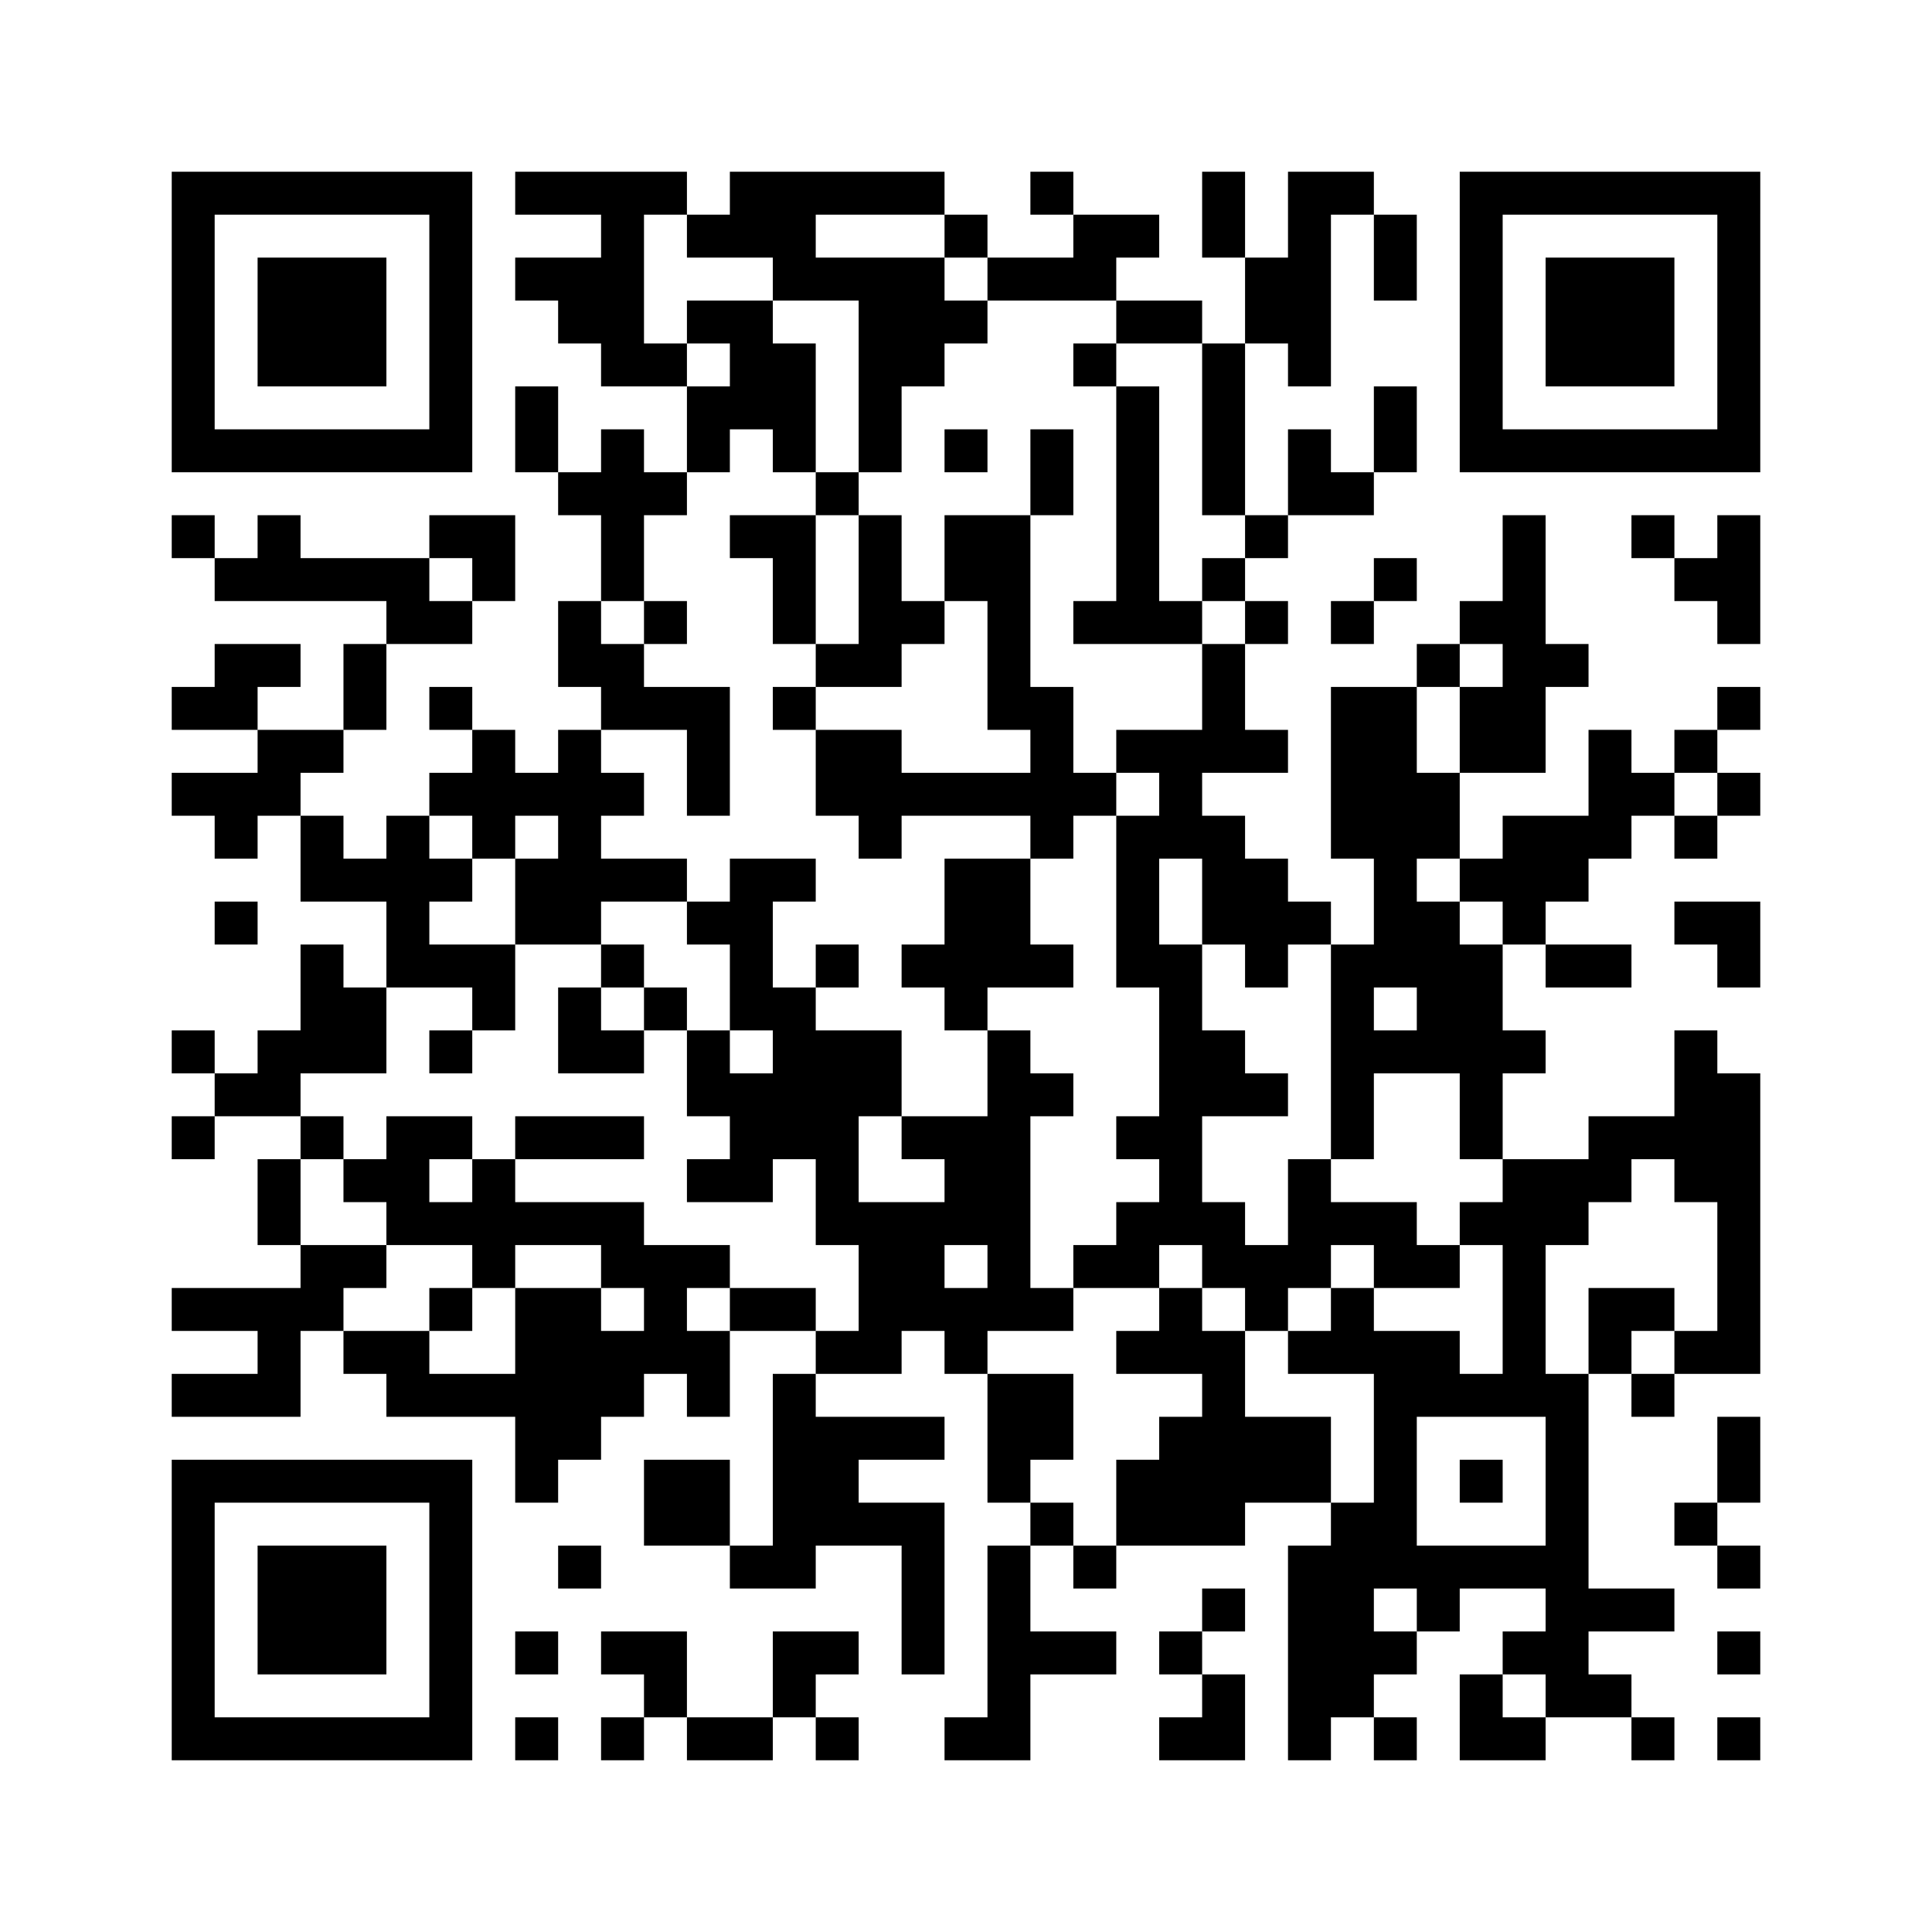 ﻿<?xml version="1.0" encoding="UTF-8"?>
<!DOCTYPE svg PUBLIC "-//W3C//DTD SVG 1.1//EN" "http://www.w3.org/Graphics/SVG/1.1/DTD/svg11.dtd">
<svg xmlns="http://www.w3.org/2000/svg" version="1.1" viewBox="0 0 45 45" stroke="none">
	<rect width="100%" height="100%" fill="#ffffff"/>
	<path d="M4,4h7v1h-7z M12,4h4v1h-4z M17,4h5v1h-5z M24,4h1v1h-1z M28,4h1v2h-1z M30,4h1v5h-1z M31,4h1v1h-1z M34,4h7v1h-7z M4,5h1v6h-1z M10,5h1v6h-1z M14,5h1v4h-1z M16,5h3v1h-3z M22,5h1v1h-1z M25,5h2v1h-2z M32,5h1v2h-1z M34,5h1v6h-1z M40,5h1v6h-1z M6,6h3v3h-3z M12,6h2v1h-2z M18,6h4v1h-4z M23,6h3v1h-3z M29,6h1v2h-1z M36,6h3v3h-3z M13,7h1v1h-1z M16,7h2v1h-2z M20,7h2v2h-2z M22,7h1v1h-1z M26,7h2v1h-2z M15,8h1v1h-1z M17,8h2v2h-2z M25,8h1v1h-1z M28,8h1v4h-1z M12,9h1v2h-1z M16,9h1v2h-1z M20,9h1v2h-1z M26,9h1v6h-1z M32,9h1v2h-1z M5,10h5v1h-5z M14,10h1v4h-1z M18,10h1v1h-1z M22,10h1v1h-1z M24,10h1v2h-1z M30,10h1v2h-1z M35,10h5v1h-5z M13,11h1v1h-1z M15,11h1v1h-1z M19,11h1v1h-1z M31,11h1v1h-1z M4,12h1v1h-1z M6,12h1v2h-1z M10,12h2v1h-2z M17,12h2v1h-2z M20,12h1v4h-1z M22,12h2v2h-2z M29,12h1v1h-1z M35,12h1v6h-1z M38,12h1v1h-1z M40,12h1v3h-1z M5,13h1v1h-1z M7,13h3v1h-3z M11,13h1v1h-1z M18,13h1v2h-1z M28,13h1v1h-1z M32,13h1v1h-1z M39,13h1v1h-1z M9,14h2v1h-2z M13,14h1v2h-1z M15,14h1v1h-1z M21,14h1v1h-1z M23,14h1v3h-1z M25,14h1v1h-1z M27,14h1v1h-1z M29,14h1v1h-1z M31,14h1v1h-1z M34,14h1v1h-1z M5,15h2v1h-2z M8,15h1v2h-1z M14,15h1v2h-1z M19,15h1v1h-1z M28,15h1v3h-1z M33,15h1v1h-1z M36,15h1v1h-1z M4,16h2v1h-2z M10,16h1v1h-1z M15,16h2v1h-2z M18,16h1v1h-1z M24,16h1v4h-1z M31,16h2v4h-2z M34,16h1v2h-1z M40,16h1v1h-1z M6,17h2v1h-2z M11,17h1v3h-1z M13,17h1v5h-1z M16,17h1v2h-1z M19,17h2v2h-2z M26,17h2v1h-2z M29,17h1v1h-1z M37,17h1v3h-1z M39,17h1v1h-1z M4,18h3v1h-3z M10,18h1v1h-1z M12,18h1v1h-1z M14,18h1v1h-1z M21,18h3v1h-3z M25,18h1v1h-1z M27,18h1v2h-1z M33,18h1v2h-1z M38,18h1v1h-1z M40,18h1v1h-1z M5,19h1v1h-1z M7,19h1v2h-1z M9,19h1v4h-1z M20,19h1v1h-1z M26,19h1v4h-1z M28,19h1v3h-1z M35,19h2v2h-2z M39,19h1v1h-1z M8,20h1v1h-1z M10,20h1v1h-1z M12,20h1v2h-1z M14,20h2v1h-2z M17,20h1v4h-1z M18,20h1v1h-1z M22,20h2v3h-2z M29,20h1v3h-1z M32,20h1v3h-1z M34,20h1v1h-1z M5,21h1v1h-1z M16,21h1v1h-1z M30,21h1v1h-1z M33,21h1v4h-1z M35,21h1v1h-1z M39,21h2v1h-2z M7,22h1v3h-1z M10,22h2v1h-2z M14,22h1v1h-1z M19,22h1v1h-1z M21,22h1v1h-1z M24,22h1v1h-1z M27,22h1v7h-1z M31,22h1v5h-1z M34,22h1v5h-1z M36,22h2v1h-2z M40,22h1v1h-1z M8,23h1v2h-1z M11,23h1v1h-1z M13,23h1v2h-1z M15,23h1v1h-1z M18,23h1v4h-1z M22,23h1v1h-1z M4,24h1v1h-1z M6,24h1v2h-1z M10,24h1v1h-1z M14,24h1v1h-1z M16,24h1v2h-1z M19,24h1v5h-1z M20,24h1v2h-1z M23,24h1v7h-1z M28,24h1v2h-1z M32,24h1v1h-1z M35,24h1v1h-1z M39,24h1v4h-1z M5,25h1v1h-1z M17,25h1v3h-1z M24,25h1v1h-1z M29,25h1v1h-1z M40,25h1v7h-1z M4,26h1v1h-1z M7,26h1v1h-1z M9,26h1v3h-1z M10,26h1v1h-1z M12,26h3v1h-3z M21,26h2v1h-2z M26,26h1v1h-1z M37,26h2v1h-2z M6,27h1v2h-1z M8,27h1v1h-1z M11,27h1v3h-1z M16,27h1v1h-1z M22,27h1v2h-1z M30,27h1v3h-1z M35,27h1v6h-1z M36,27h2v1h-2z M10,28h1v1h-1z M12,28h3v1h-3z M20,28h2v3h-2z M26,28h1v2h-1z M28,28h1v2h-1z M31,28h2v1h-2z M34,28h1v1h-1z M36,28h1v1h-1z M7,29h2v1h-2z M14,29h3v1h-3z M25,29h1v1h-1z M29,29h1v2h-1z M32,29h2v1h-2z M4,30h4v1h-4z M10,30h1v1h-1z M12,30h2v4h-2z M15,30h1v2h-1z M17,30h2v1h-2z M22,30h1v2h-1z M24,30h1v1h-1z M27,30h1v2h-1z M31,30h1v2h-1z M37,30h2v1h-2z M6,31h1v2h-1z M8,31h2v1h-2z M14,31h1v2h-1z M16,31h1v2h-1z M19,31h2v1h-2z M26,31h1v1h-1z M28,31h1v5h-1z M30,31h1v1h-1z M32,31h1v6h-1z M33,31h1v2h-1z M37,31h1v1h-1z M39,31h1v1h-1z M4,32h2v1h-2z M9,32h3v1h-3z M18,32h1v5h-1z M23,32h2v2h-2z M34,32h1v1h-1z M36,32h1v8h-1z M38,32h1v1h-1z M19,33h3v1h-3z M27,33h1v3h-1z M29,33h2v2h-2z M40,33h1v2h-1z M4,34h7v1h-7z M12,34h1v1h-1z M15,34h2v2h-2z M19,34h1v2h-1z M23,34h1v1h-1z M26,34h1v2h-1z M34,34h1v1h-1z M4,35h1v6h-1z M10,35h1v6h-1z M20,35h2v1h-2z M24,35h1v1h-1z M31,35h1v5h-1z M39,35h1v1h-1z M6,36h3v3h-3z M13,36h1v1h-1z M17,36h1v1h-1z M21,36h1v3h-1z M23,36h1v5h-1z M25,36h1v1h-1z M30,36h1v5h-1z M33,36h3v1h-3z M40,36h1v1h-1z M28,37h1v1h-1z M33,37h1v1h-1z M37,37h2v1h-2z M12,38h1v1h-1z M14,38h2v1h-2z M18,38h2v1h-2z M24,38h2v1h-2z M27,38h1v1h-1z M32,38h1v1h-1z M35,38h1v1h-1z M40,38h1v1h-1z M15,39h1v1h-1z M18,39h1v1h-1z M28,39h1v2h-1z M34,39h1v2h-1z M37,39h1v1h-1z M5,40h5v1h-5z M12,40h1v1h-1z M14,40h1v1h-1z M16,40h2v1h-2z M19,40h1v1h-1z M22,40h1v1h-1z M27,40h1v1h-1z M32,40h1v1h-1z M35,40h1v1h-1z M38,40h1v1h-1z M40,40h1v1h-1z" fill="#000000"/>
</svg>
